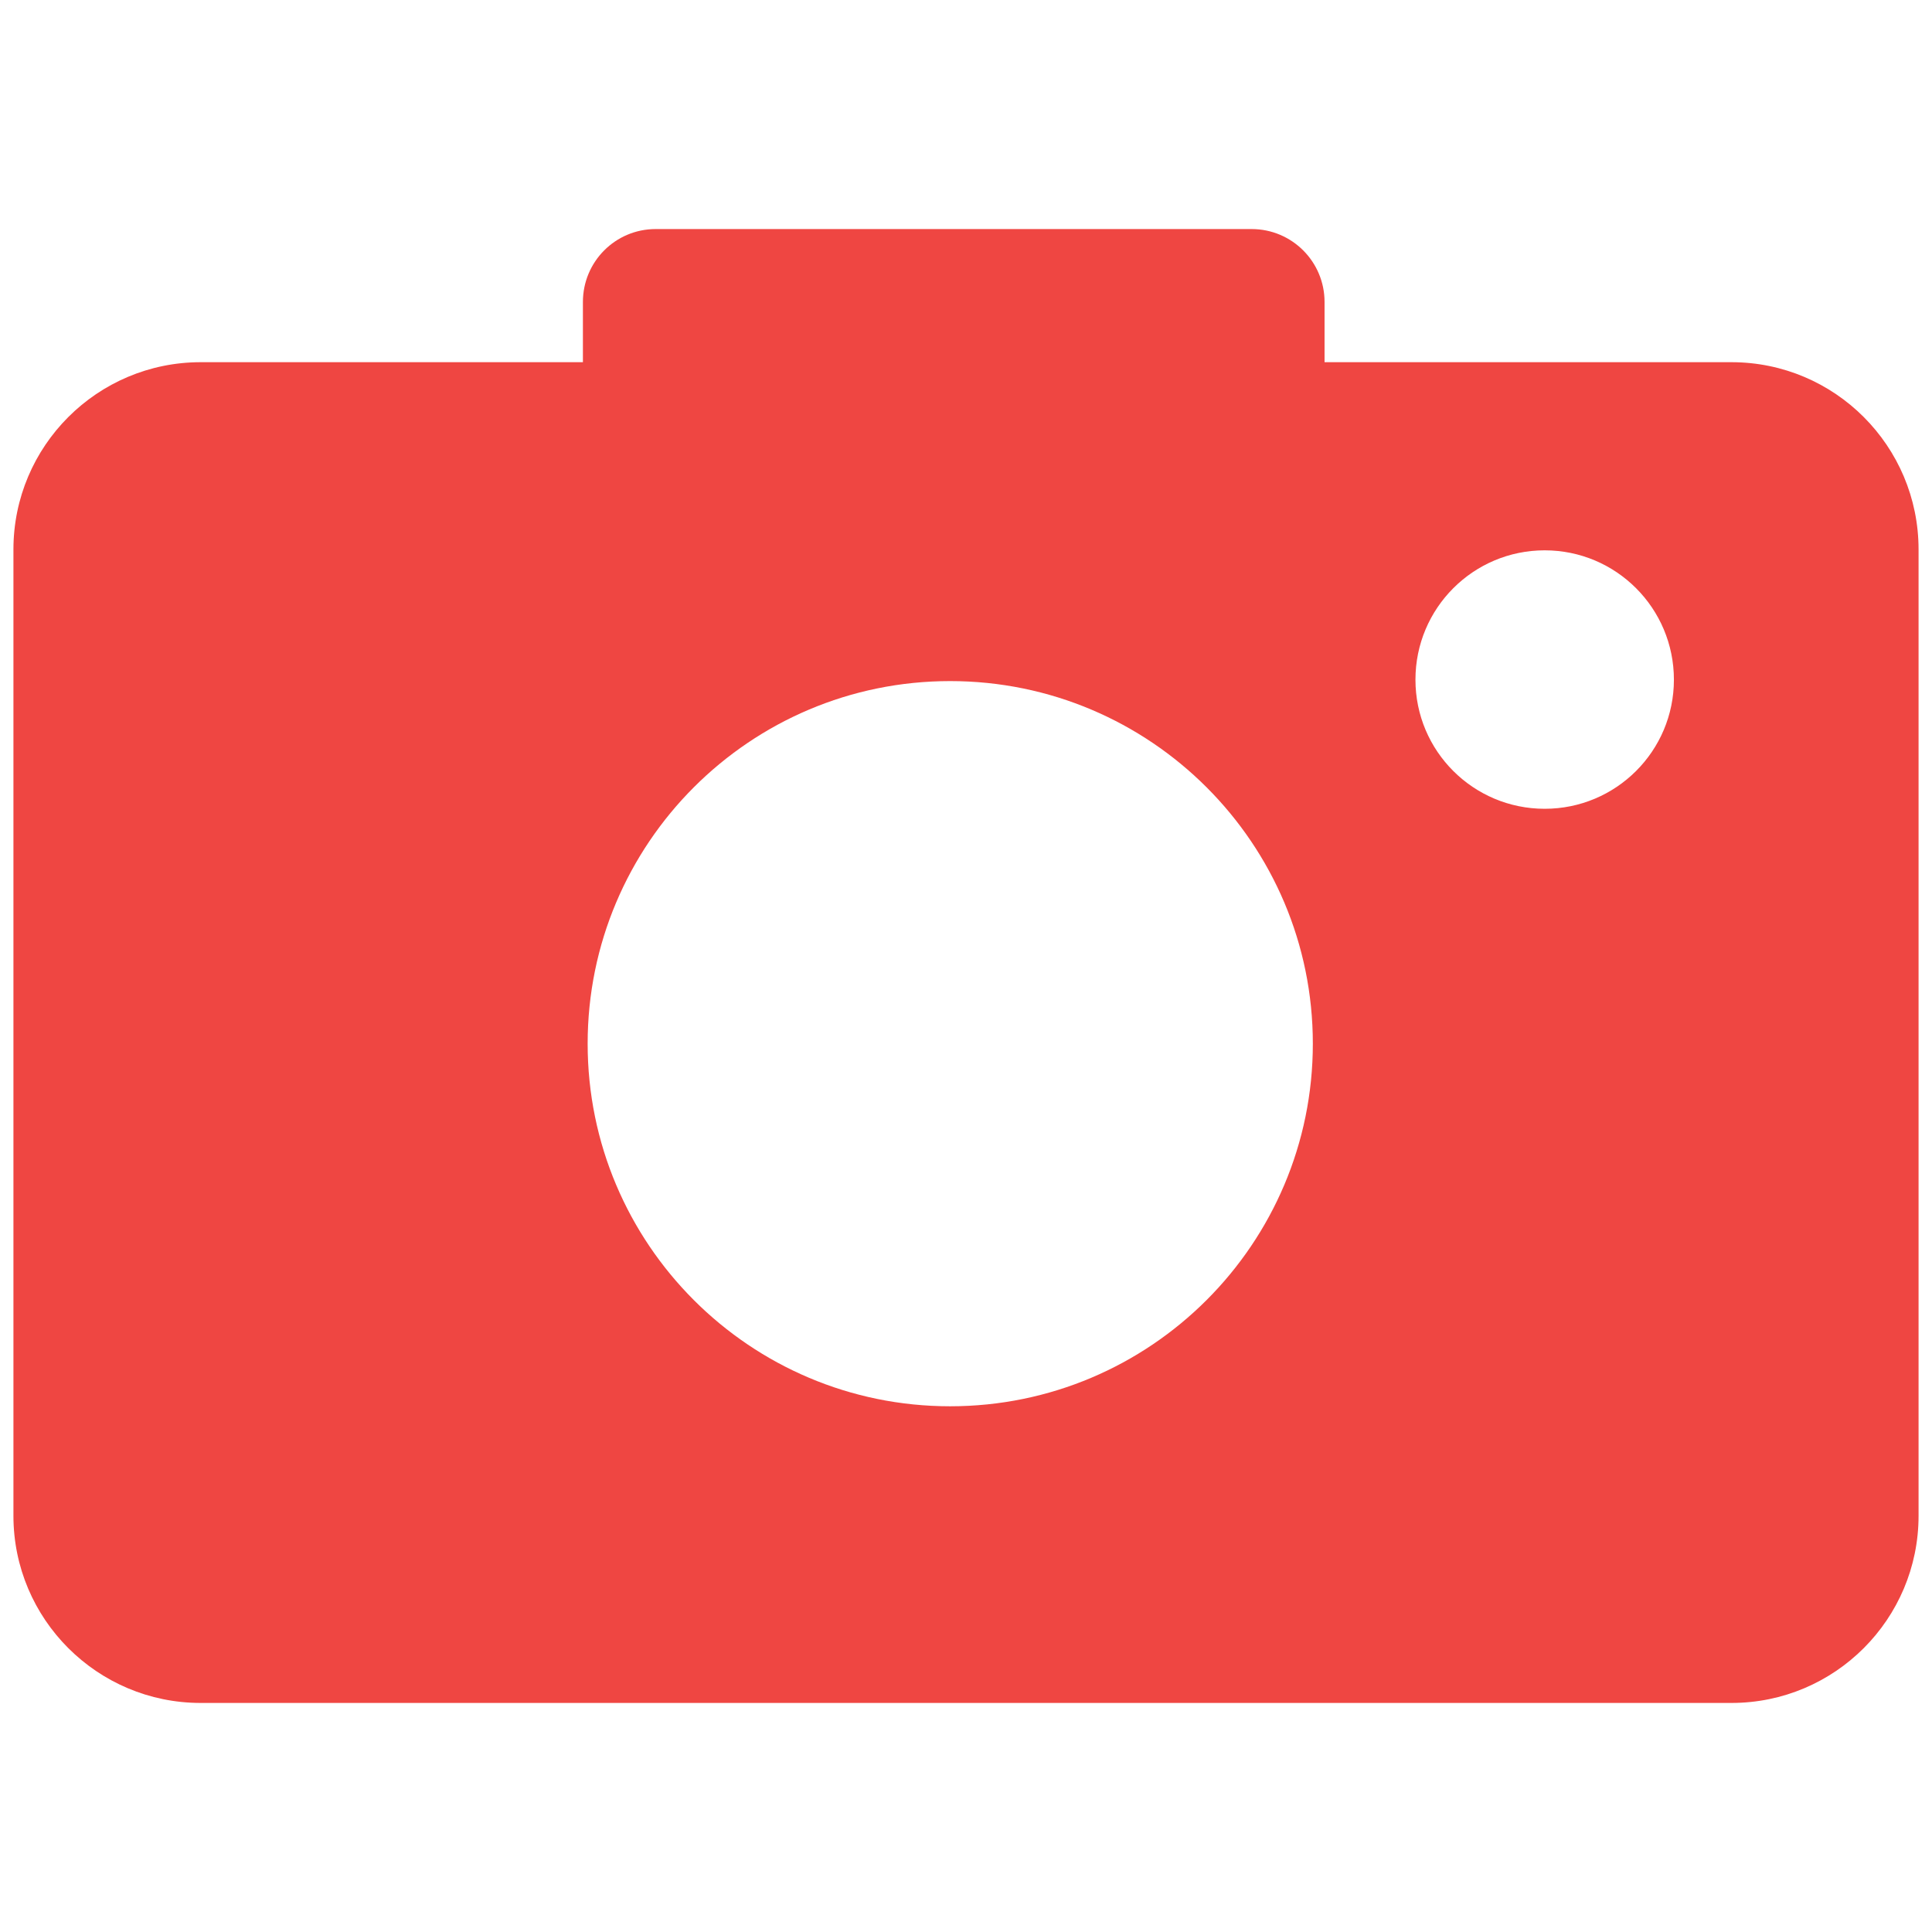 <?xml version="1.0" encoding="utf-8"?>
<!-- Generator: Adobe Illustrator 16.0.0, SVG Export Plug-In . SVG Version: 6.00 Build 0)  -->
<!DOCTYPE svg PUBLIC "-//W3C//DTD SVG 1.1//EN" "http://www.w3.org/Graphics/SVG/1.1/DTD/svg11.dtd">
<svg version="1.1" id="Layer_1" xmlns="http://www.w3.org/2000/svg" xmlns:xlink="http://www.w3.org/1999/xlink" x="0px" y="0px"
	 width="500px" height="500px" viewBox="0 0 500 500" enable-background="new 0 0 500 500" xml:space="preserve">
<path fill-rule="evenodd" clip-rule="evenodd" fill="#EF4642" d="M448.106,93.735H342.793V78.149
	c0-10.427-8.441-18.869-18.868-18.869H169.69c-10.427,0-18.833,8.442-18.833,18.869v15.586H51.93
	c-26.734,0-48.454,21.701-48.454,48.471v250.077c0,26.753,21.719,48.437,48.454,48.437h396.176
	c26.734,0,48.417-21.684,48.417-48.437V142.207C496.523,115.436,474.841,93.735,448.106,93.735z M245.887,363.944
	c-51.809,0-93.804-42.031-93.804-93.841c0-51.808,41.996-93.839,93.804-93.839c51.845,0,93.875,42.031,93.875,93.839
	C339.763,321.913,297.732,363.944,245.887,363.944z M399.763,209.313c-18.473,0-33.446-14.937-33.446-33.409
	c0-18.508,14.974-33.48,33.446-33.48c18.471,0,33.443,14.972,33.443,33.48C433.206,194.376,418.233,209.313,399.763,209.313z"/>
</svg>
